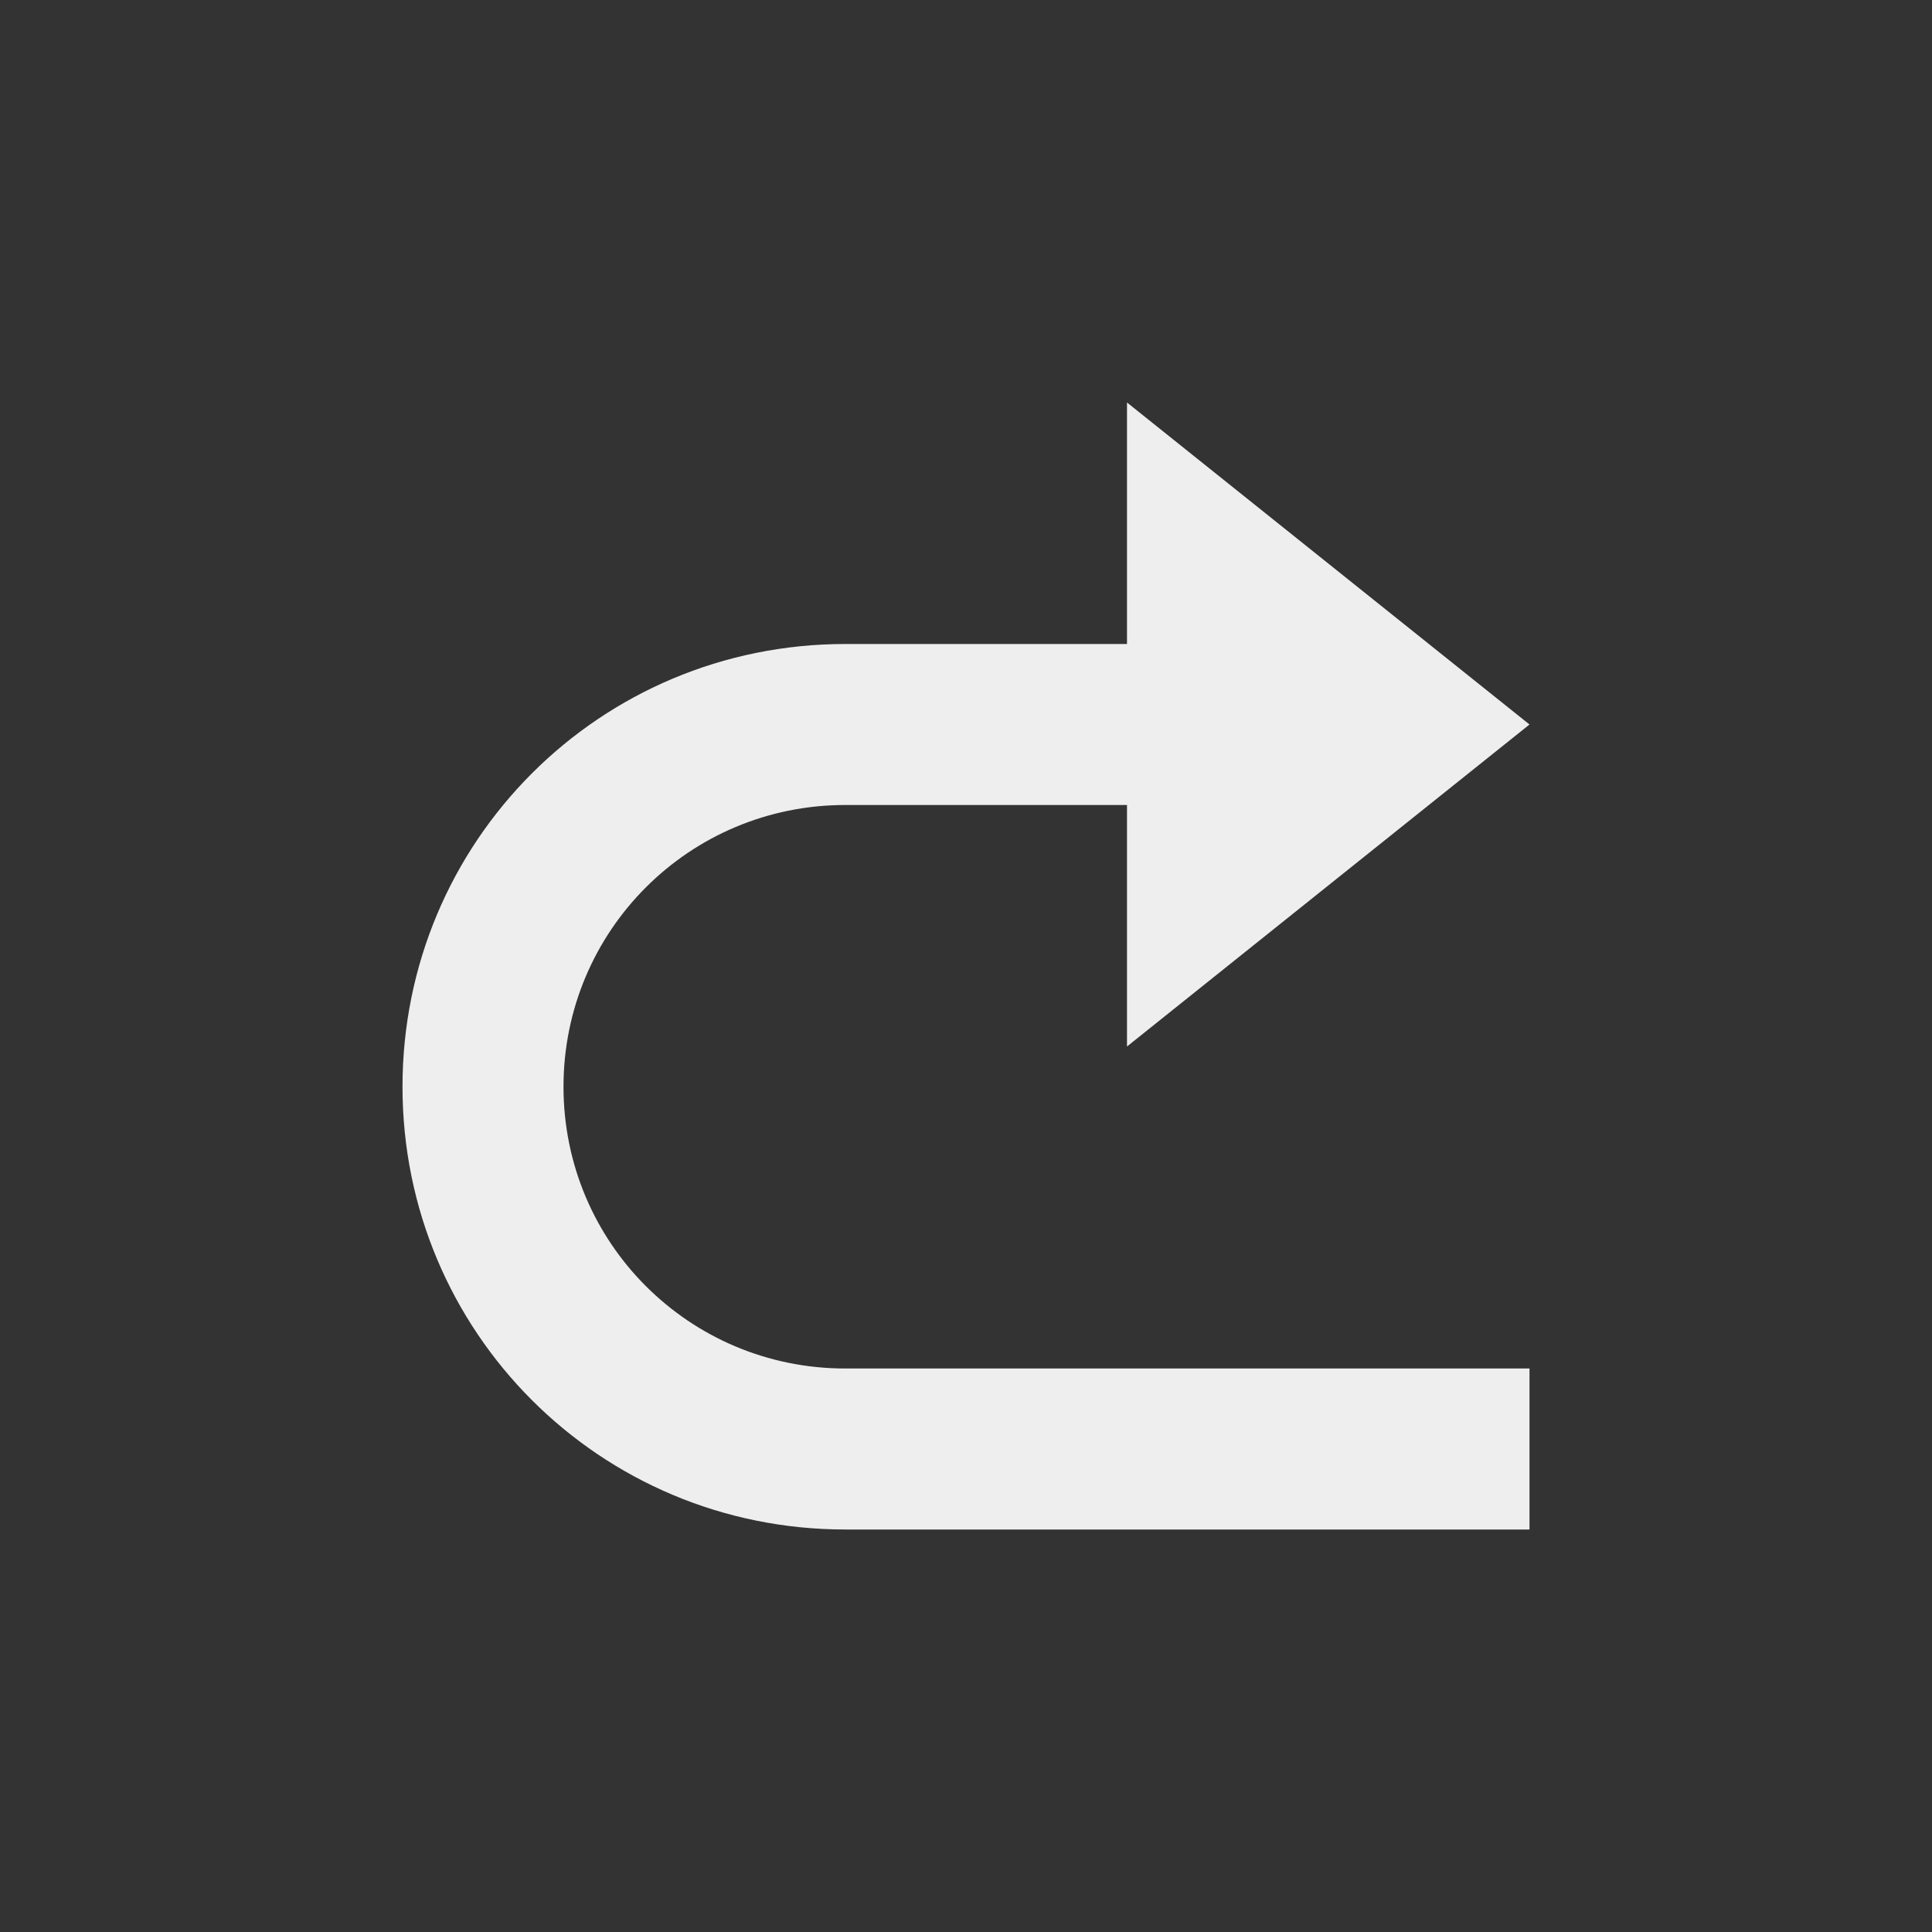 <?xml version="1.0" encoding="UTF-8"?>
<svg xmlns="http://www.w3.org/2000/svg" xmlns:xlink="http://www.w3.org/1999/xlink" width="24px" height="24px" viewBox="0 0 24 24" version="1.1">
<rect x="0" y="0" width="24" height="24" fill="#333333" stroke="none"/>
<g id="surface1">
     <defs>
  <style id="current-color-scheme" type="text/css">
     .ColorScheme-Text { color:#eeeeee; } .ColorScheme-Highlight { color:#424242; }
  </style>
 </defs>
<path style="fill:currentColor" class="ColorScheme-Text" d="M 14 5 L 19 9 L 14 13 L 14 10 L 10.5 10 C 8.562 10 7 11.562 7 13.5 C 7 15.438 8.562 17 10.5 17 L 19 17 L 19 19 L 10.5 19 C 7.453 19 5 16.547 5 13.5 C 5 10.453 7.453 8 10.5 8 L 14 8 Z M 14 5 "/>
</g>
</svg>
